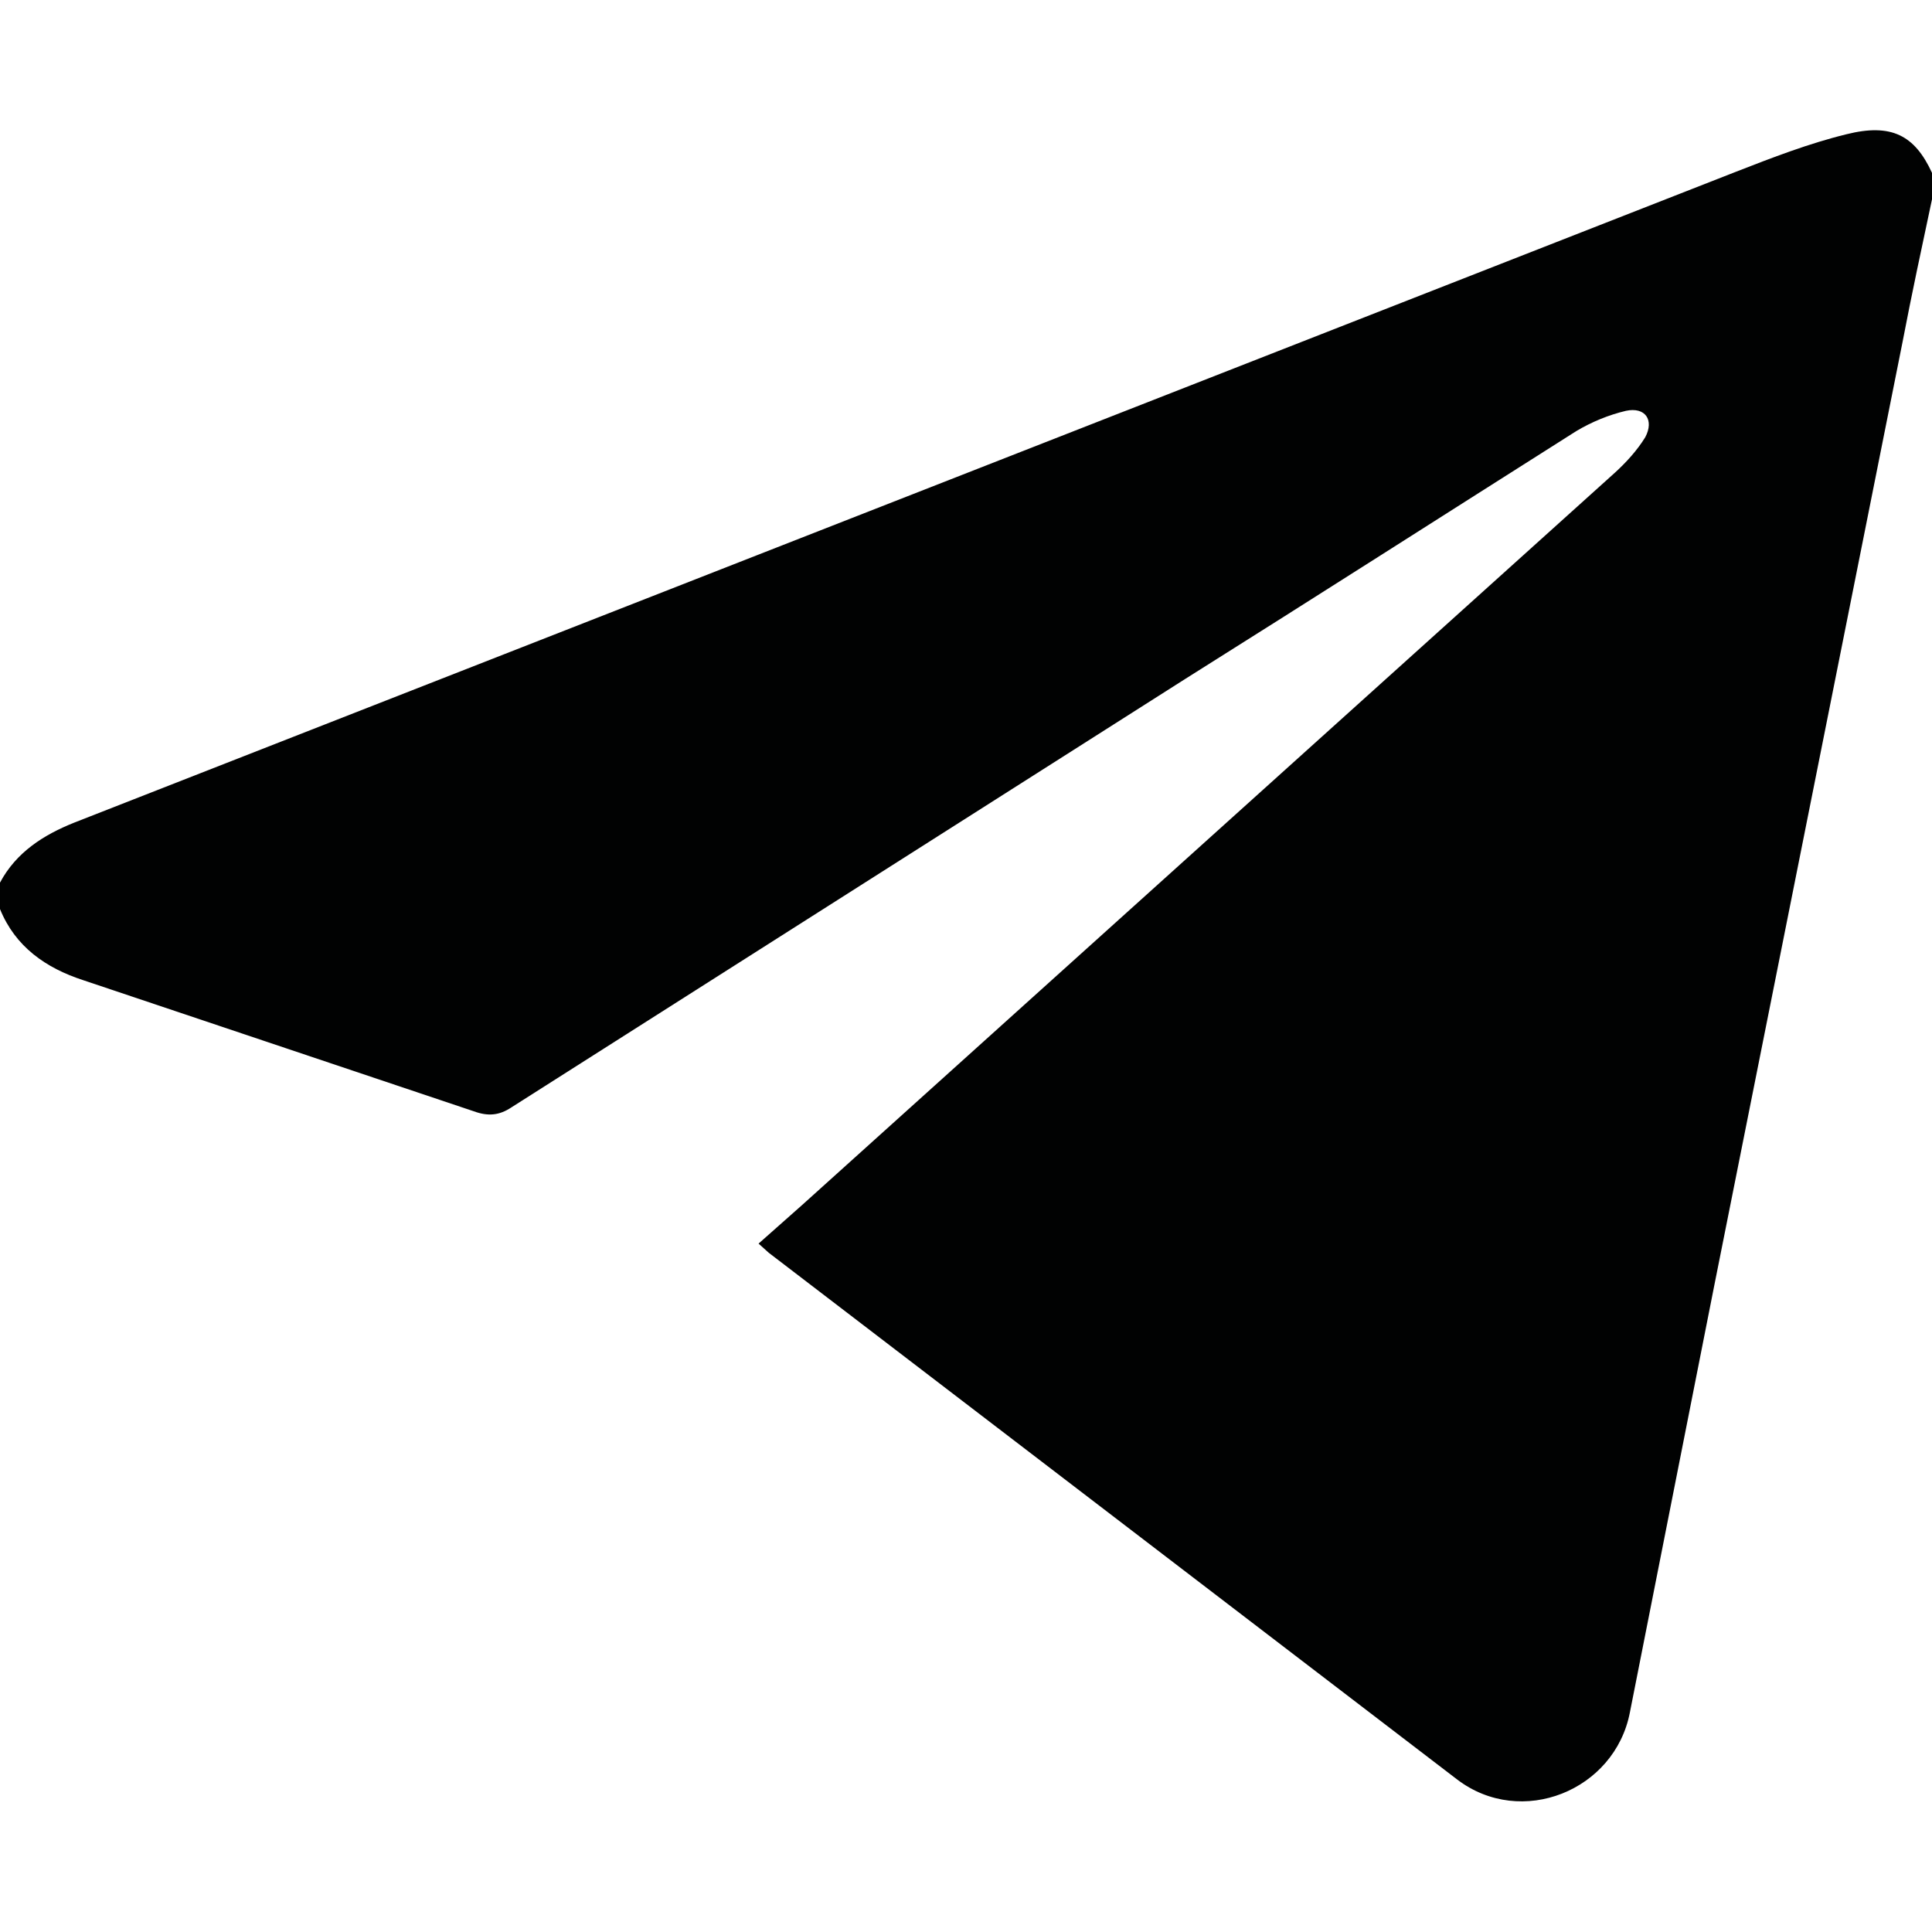<?xml version="1.0" encoding="utf-8"?>
<!-- Generator: Adobe Illustrator 16.2.0, SVG Export Plug-In . SVG Version: 6.00 Build 0)  -->
<!DOCTYPE svg PUBLIC "-//W3C//DTD SVG 1.1//EN" "http://www.w3.org/Graphics/SVG/1.1/DTD/svg11.dtd">
<svg version="1.1" id="Слой_1" xmlns="http://www.w3.org/2000/svg" xmlns:xlink="http://www.w3.org/1999/xlink" x="0px" y="0px"
	 width="19px" height="19px" viewBox="0 0 19 19" enable-background="new 0 0 19 19" xml:space="preserve">
<path fill-rule="evenodd" clip-rule="evenodd" fill="#010202" d="M19,1.96c-0.1,0.47-0.199,0.93-0.289,1.4l-1.852,9.281l-0.83,4.199
	c-0.148,0.77-1.068,1.141-1.699,0.66l-6.77-5.18l-0.1-0.09l0.43-0.381l7.991-7.2C15.99,4.55,16.1,4.43,16.18,4.3
	c0.09-0.17,0-0.3-0.189-0.26c-0.17,0.04-0.34,0.11-0.49,0.2c-1.279,0.81-2.561,1.63-3.85,2.44l-6.621,4.21
	c-0.12,0.08-0.23,0.09-0.37,0.039L0.82,9.64C0.45,9.52,0.15,9.31,0,8.94V8.68c0.16-0.3,0.43-0.47,0.73-0.59l16.34-6.4
	c0.359-0.14,0.721-0.28,1.09-0.37C18.6,1.21,18.83,1.33,19,1.7V1.96z"/>
</svg>
